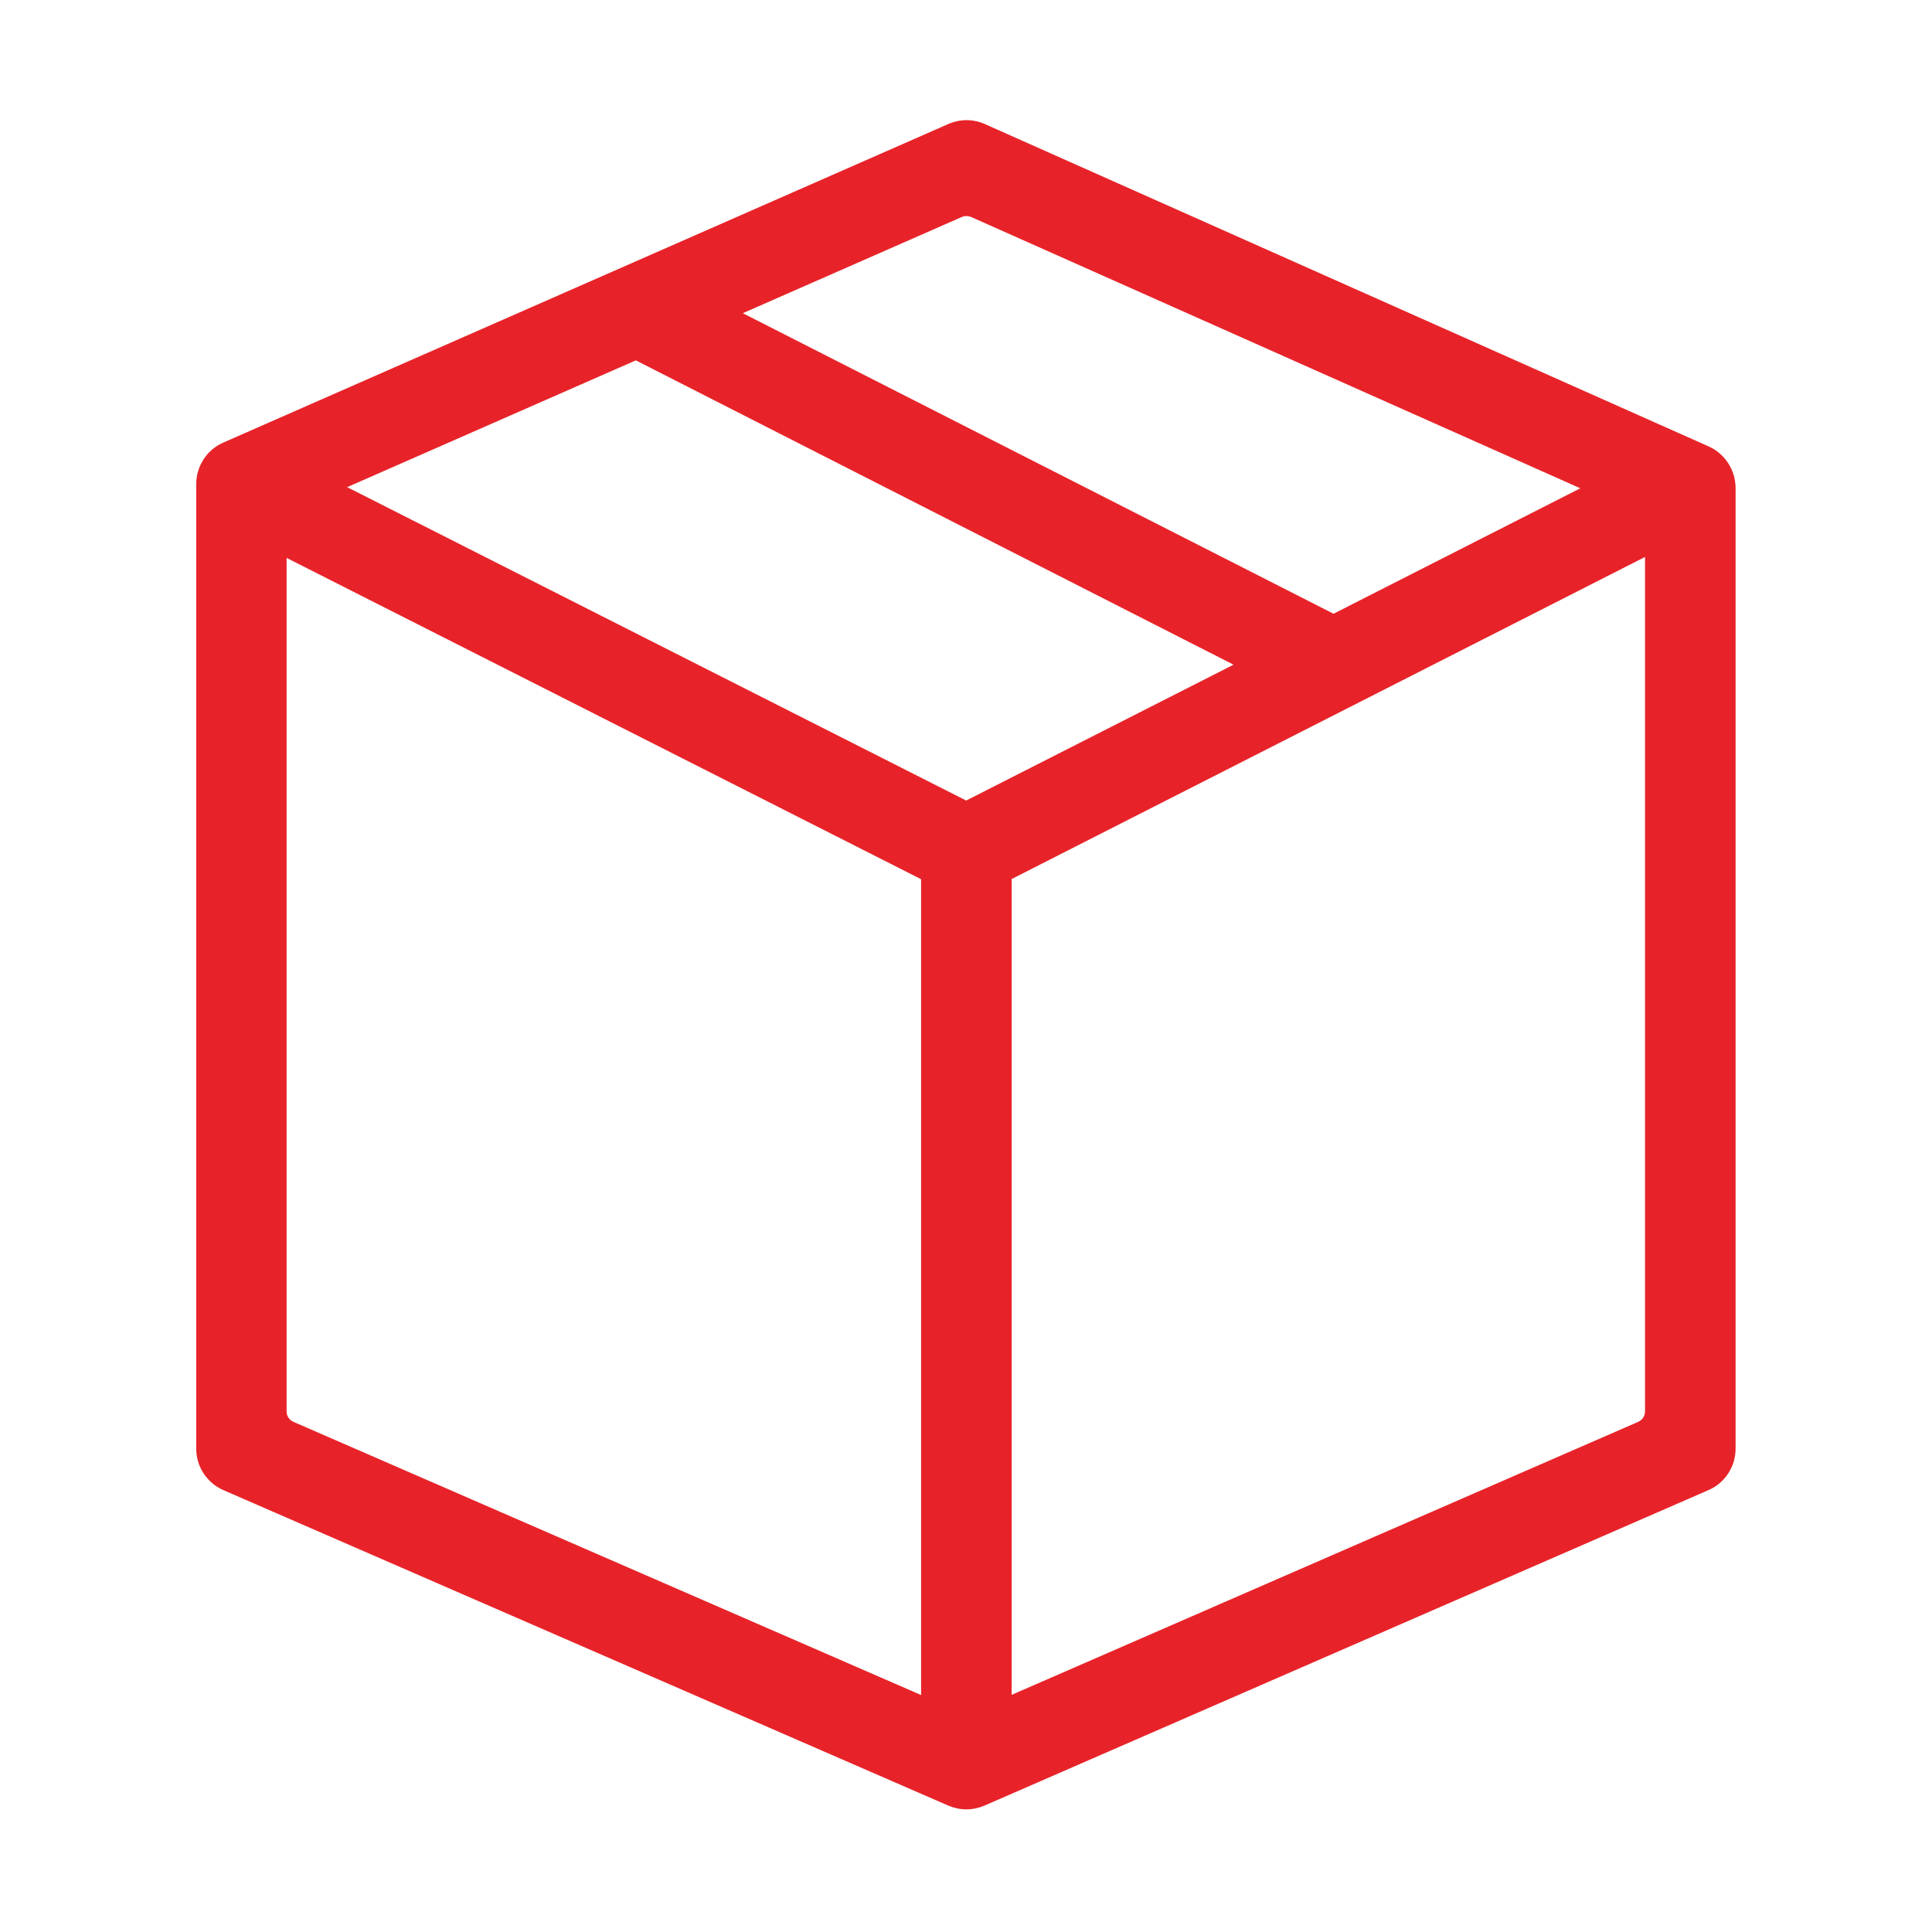 <?xml version="1.0" standalone="no"?><!DOCTYPE svg PUBLIC "-//W3C//DTD SVG 1.1//EN" "http://www.w3.org/Graphics/SVG/1.1/DTD/svg11.dtd"><svg t="1753261282594" class="icon" viewBox="0 0 1024 1024" version="1.1" xmlns="http://www.w3.org/2000/svg" p-id="41589" xmlns:xlink="http://www.w3.org/1999/xlink" width="48" height="48"><path d="M905.6 236.6L522.1 65.8c-6.2-2.8-13.2-2.8-19.4-0.1L118.3 234.6c-8.7 3.8-14.3 12.5-14.3 22v511.2c0 9.6 5.7 18.2 14.4 22L502.6 957c3.1 1.3 6.3 2 9.6 2s6.5-0.7 9.6-2l383.7-167.2c8.8-3.8 14.4-12.5 14.4-22V258.6c-0.1-9.5-5.6-18.1-14.3-22zM514.7 115l322.9 143.8-130.8 66.5L393.7 166l116.1-51c1.6-0.7 3.3-0.6 4.9 0z m-2.6 309.3L184 258.2 337 191l316.8 161.3-141.7 72zM151.9 295.7L488.2 466v432.4L155.5 753.6c-2.2-1-3.6-3.1-3.6-5.5V295.7z m384.3 602.6V465.9l335.7-170.7v452.9c0 2.4-1.4 4.5-3.6 5.5L536.2 898.3z" p-id="41590" fill="#E72329"></path></svg>